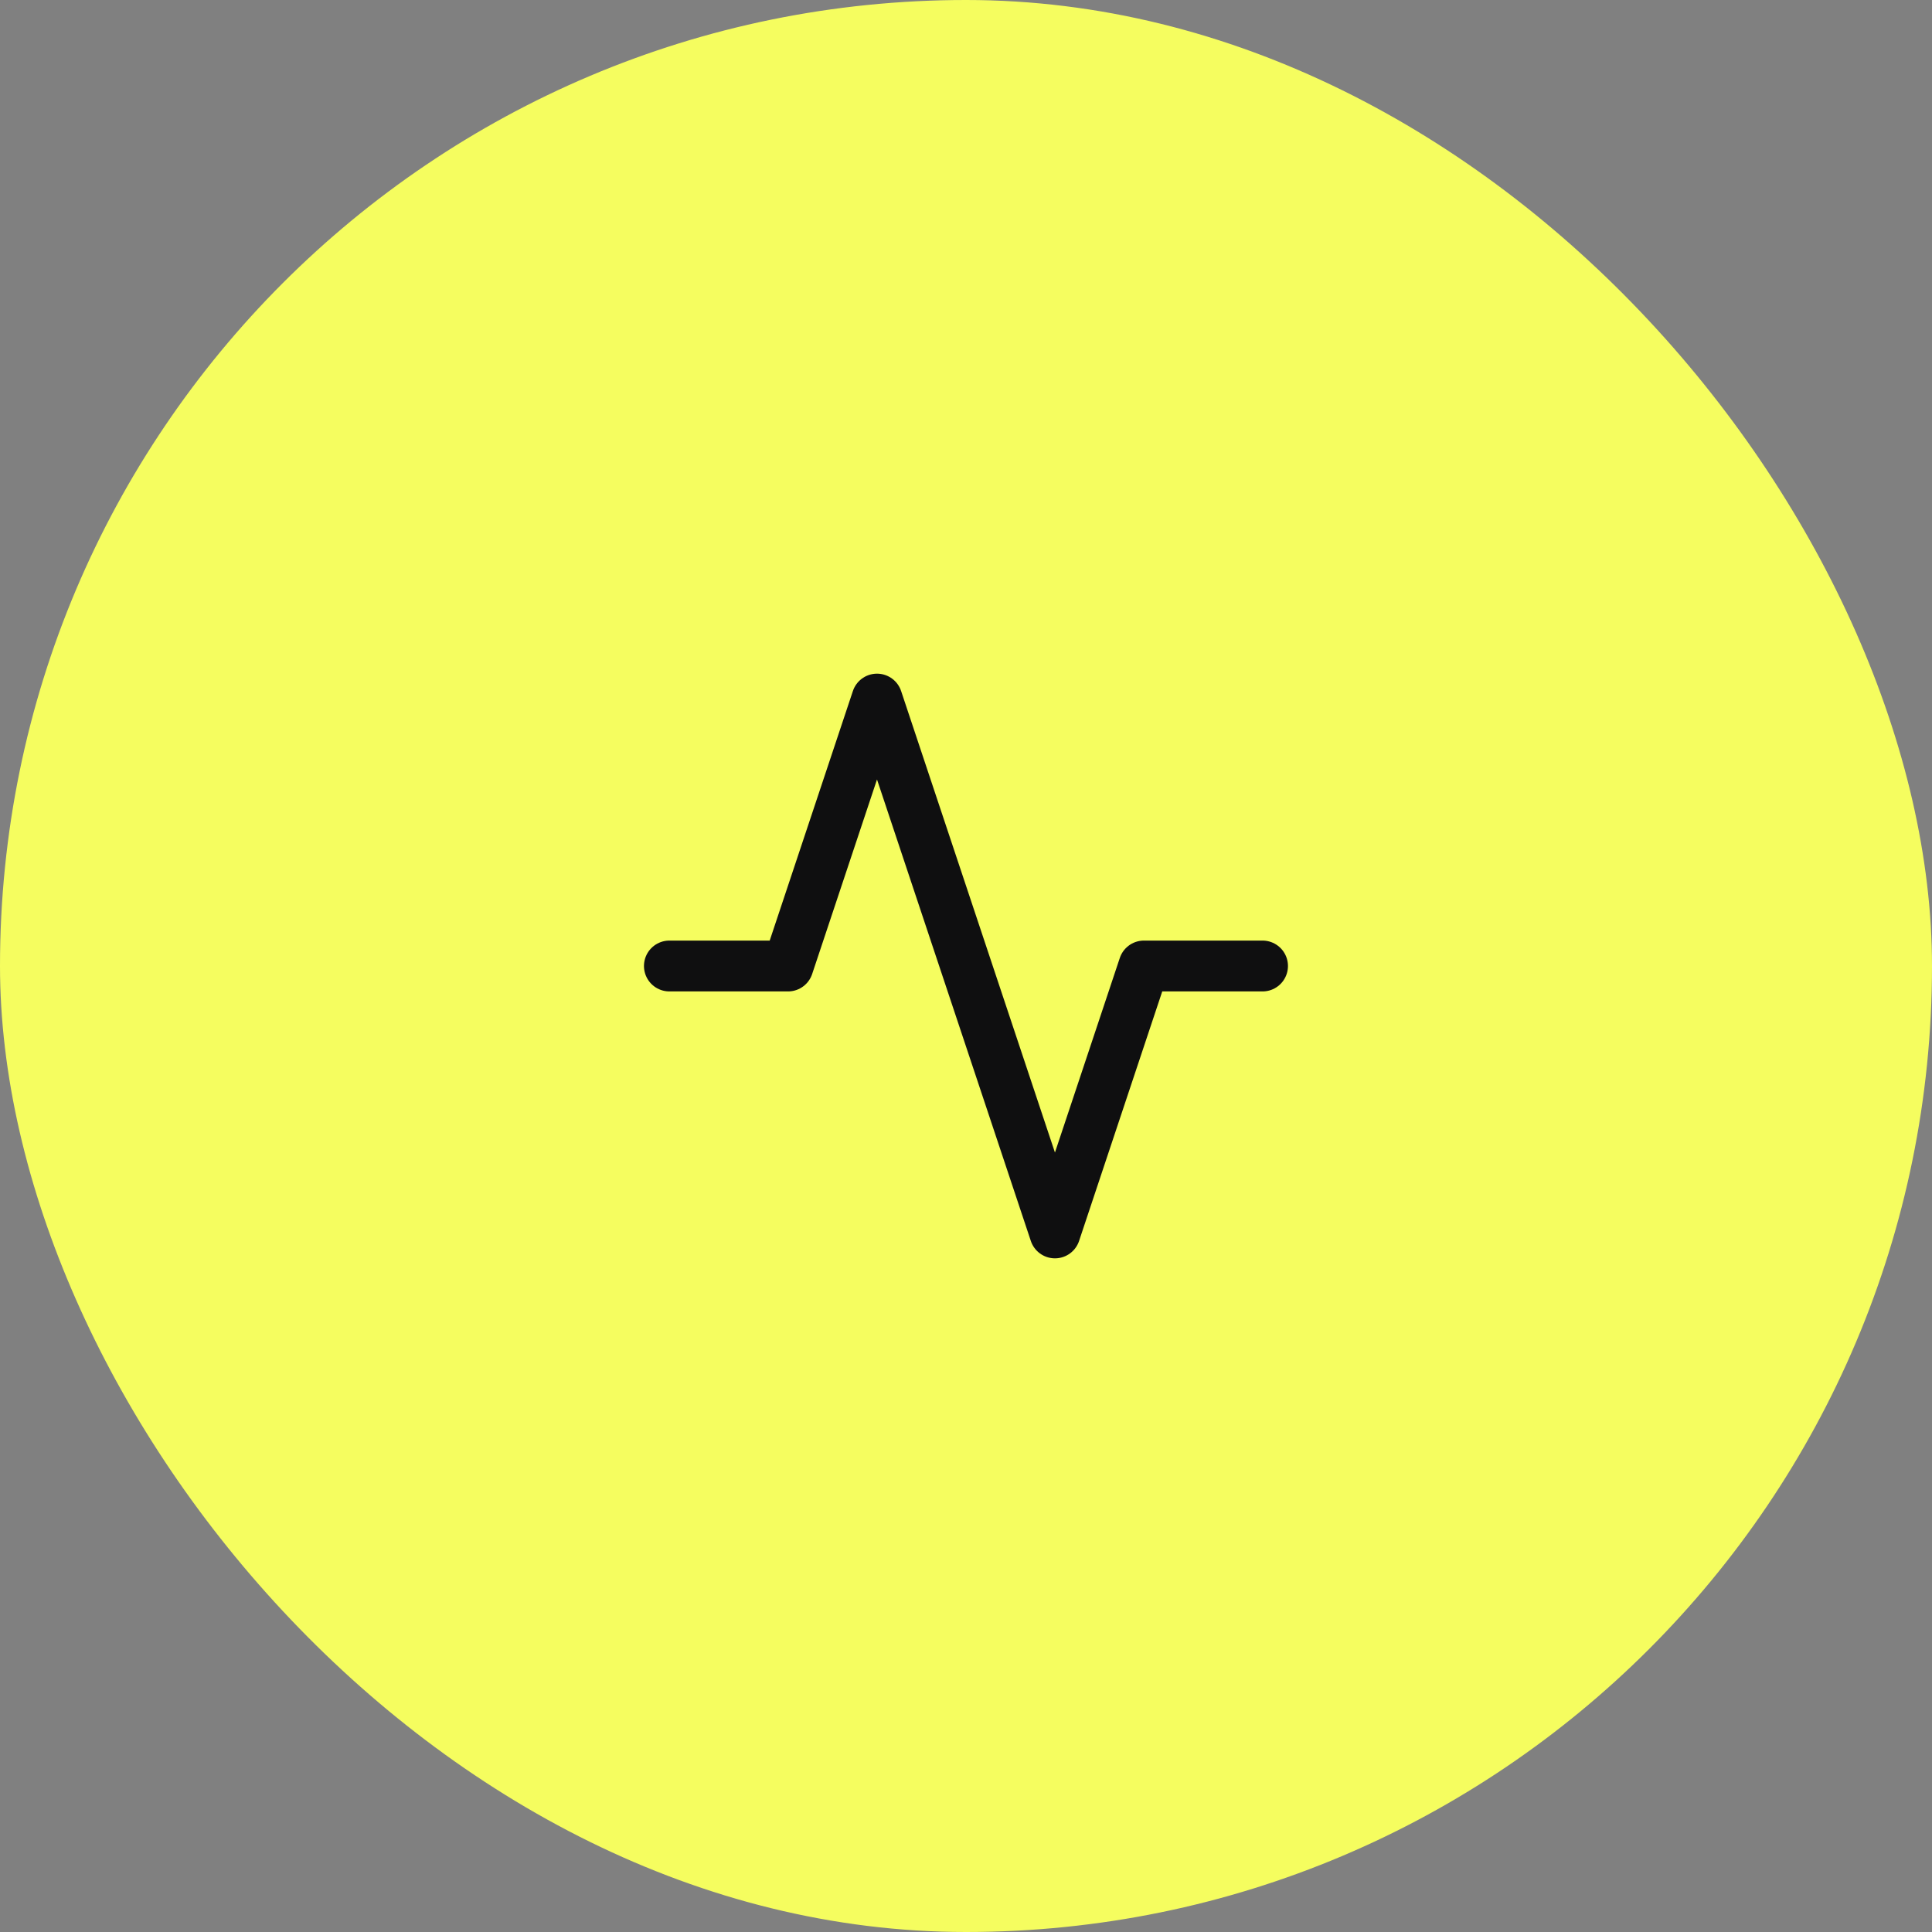 <svg width="76" height="76" viewBox="0 0 76 76" fill="none" xmlns="http://www.w3.org/2000/svg">
<rect x="0" y="0" width="76" height="76" fill="#808080" stroke="none"/>
<rect width="76" height="76" rx="38" fill="#F5FD5F"/>
<path d="M49.665 38H44.999L41.499 48.5L34.499 27.5L30.999 38H26.332" stroke="#0F0F10" stroke-width="2" stroke-linecap="round" stroke-linejoin="round"/>
</svg>

